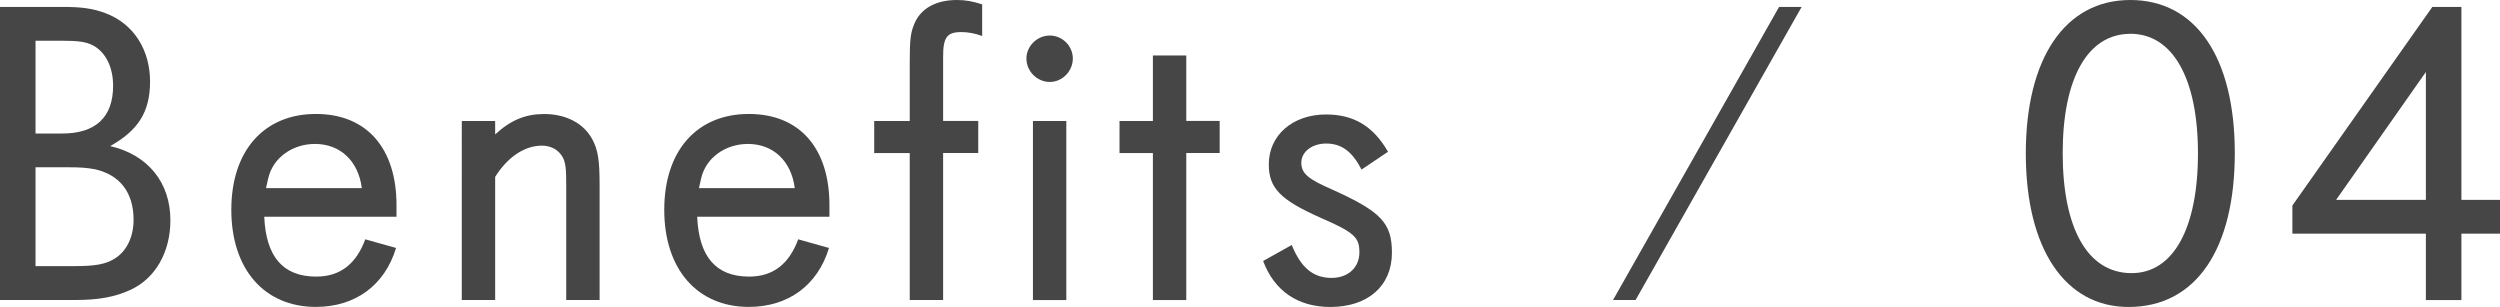 <?xml version="1.0" encoding="UTF-8"?><svg id="_レイヤー_2" xmlns="http://www.w3.org/2000/svg" viewBox="0 0 441.17 54.17"><defs><style>.cls-1{fill:#464646;}</style></defs><g id="_デザイン"><g><path class="cls-1" d="M22.95,51.18c-2.68,1.22-5.51,1.76-9.64,1.76H0V1.22H11.02c3.21,0,5.2,.23,7.5,1.07,5.2,1.91,7.96,6.66,7.96,12.09s-2.14,8.65-7.04,11.4c6.66,1.53,10.63,6.43,10.63,13.08,0,5.66-2.68,10.33-7.12,12.32ZM16.45,8.03c-1.3-.69-2.83-.84-5.43-.84H6.27V23.56h4.74c5.89,0,8.95-2.91,8.95-8.42,0-3.29-1.3-5.89-3.52-7.12Zm.08,21.8c-1.3-.23-2.45-.31-4.36-.31H6.27v17.44h6.89c3.6,0,5.43-.31,7.04-1.3,2.14-1.3,3.37-3.83,3.37-6.89,0-4.9-2.53-8.03-7.04-8.95Z"/><path class="cls-1" d="M46.63,38.25c.31,7.04,3.29,10.56,9.18,10.56,4.21,0,7.04-2.22,8.65-6.58l5.43,1.53c-1.99,6.58-7.19,10.4-14.15,10.4-9.1,0-14.92-6.66-14.92-17.14s5.81-16.91,14.92-16.91,14.23,6.2,14.23,16.07v2.07h-23.33Zm8.95-12.85c-3.9,0-7.42,2.37-8.26,6.12l-.38,1.68h16.91c-.61-4.82-3.83-7.8-8.26-7.8Z"/><path class="cls-1" d="M99.92,52.94v-20.43c0-2.52-.08-3.75-.61-4.74-.69-1.3-2.07-2.07-3.67-2.07-3.06,0-6.04,1.99-8.26,5.51v21.73h-5.89V21.35h5.89v2.37c2.75-2.53,5.36-3.6,8.64-3.6,3.83,0,6.96,1.61,8.49,4.44,1,1.84,1.3,3.67,1.3,8.03v20.35h-5.89Z"/><path class="cls-1" d="M123.03,38.25c.31,7.04,3.29,10.56,9.18,10.56,4.21,0,7.04-2.22,8.65-6.58l5.43,1.53c-1.99,6.58-7.19,10.4-14.15,10.4-9.1,0-14.92-6.66-14.92-17.14s5.81-16.91,14.92-16.91,14.23,6.2,14.23,16.07v2.07h-23.33Zm8.95-12.85c-3.9,0-7.42,2.37-8.26,6.12l-.38,1.68h16.91c-.61-4.82-3.83-7.8-8.26-7.8Z"/><path class="cls-1" d="M169.64,5.66c-2.53,0-3.21,.92-3.21,4.36v11.32h6.2v5.66h-6.2v25.94h-5.89V27.01h-6.27v-5.66h6.27V11.02c0-4.06,.15-5.28,.84-6.89,1.15-2.68,3.83-4.13,7.5-4.13,1.53,0,2.75,.23,4.44,.77V6.35c-1.3-.46-2.45-.69-3.67-.69Z"/><path class="cls-1" d="M185.26,14.46c-2.29,0-4.13-1.91-4.13-4.13s1.91-4.06,4.13-4.06,4.06,1.84,4.06,4.06-1.84,4.13-4.06,4.13Zm-2.98,38.48V21.35h5.89v31.6h-5.89Z"/><path class="cls-1" d="M209.34,27.01v25.94h-5.89V27.01h-5.89v-5.66h5.89V9.79h5.89v11.55h5.89v5.66h-5.89Z"/><path class="cls-1" d="M234.76,54.17c-5.74,0-9.87-2.83-11.86-8.11l5.05-2.83c1.61,3.98,3.75,5.81,7.04,5.81,2.91,0,4.9-1.84,4.9-4.51s-.92-3.52-6.89-6.12c-7.04-3.14-9.1-5.2-9.1-9.41,0-5.13,4.21-8.8,10.1-8.8,4.9,0,8.34,2.07,10.94,6.58l-4.67,3.14c-1.68-3.21-3.52-4.59-6.27-4.59-2.45,0-4.36,1.45-4.36,3.37s1.22,2.91,5.43,4.74c8.65,3.9,10.56,5.89,10.56,11.17,0,5.81-4.21,9.56-10.86,9.56Z"/><path class="cls-1" d="M288.63,52.94h-3.98L313.95,1.22h3.98l-29.3,51.72Z"/><path class="cls-1" d="M375.62,54.17c-11.25,0-18.13-10.33-18.13-27.08S364.37,0,375.93,0s18.44,10.1,18.44,27.01-6.81,27.16-18.74,27.16Zm.31-48.2c-7.5,0-11.93,7.8-11.93,21.04s4.36,21.19,12.16,21.19c7.34,0,11.71-7.88,11.71-21.12s-4.44-21.12-11.94-21.12Z"/><path class="cls-1" d="M434.36,41.24v11.71h-6.27v-11.71h-23.56v-4.97L429.23,1.22h5.13V35.27h6.81v5.97h-6.81Zm-6.27-28.54l-15.84,22.57h15.84V12.7Z"/></g></g></svg>